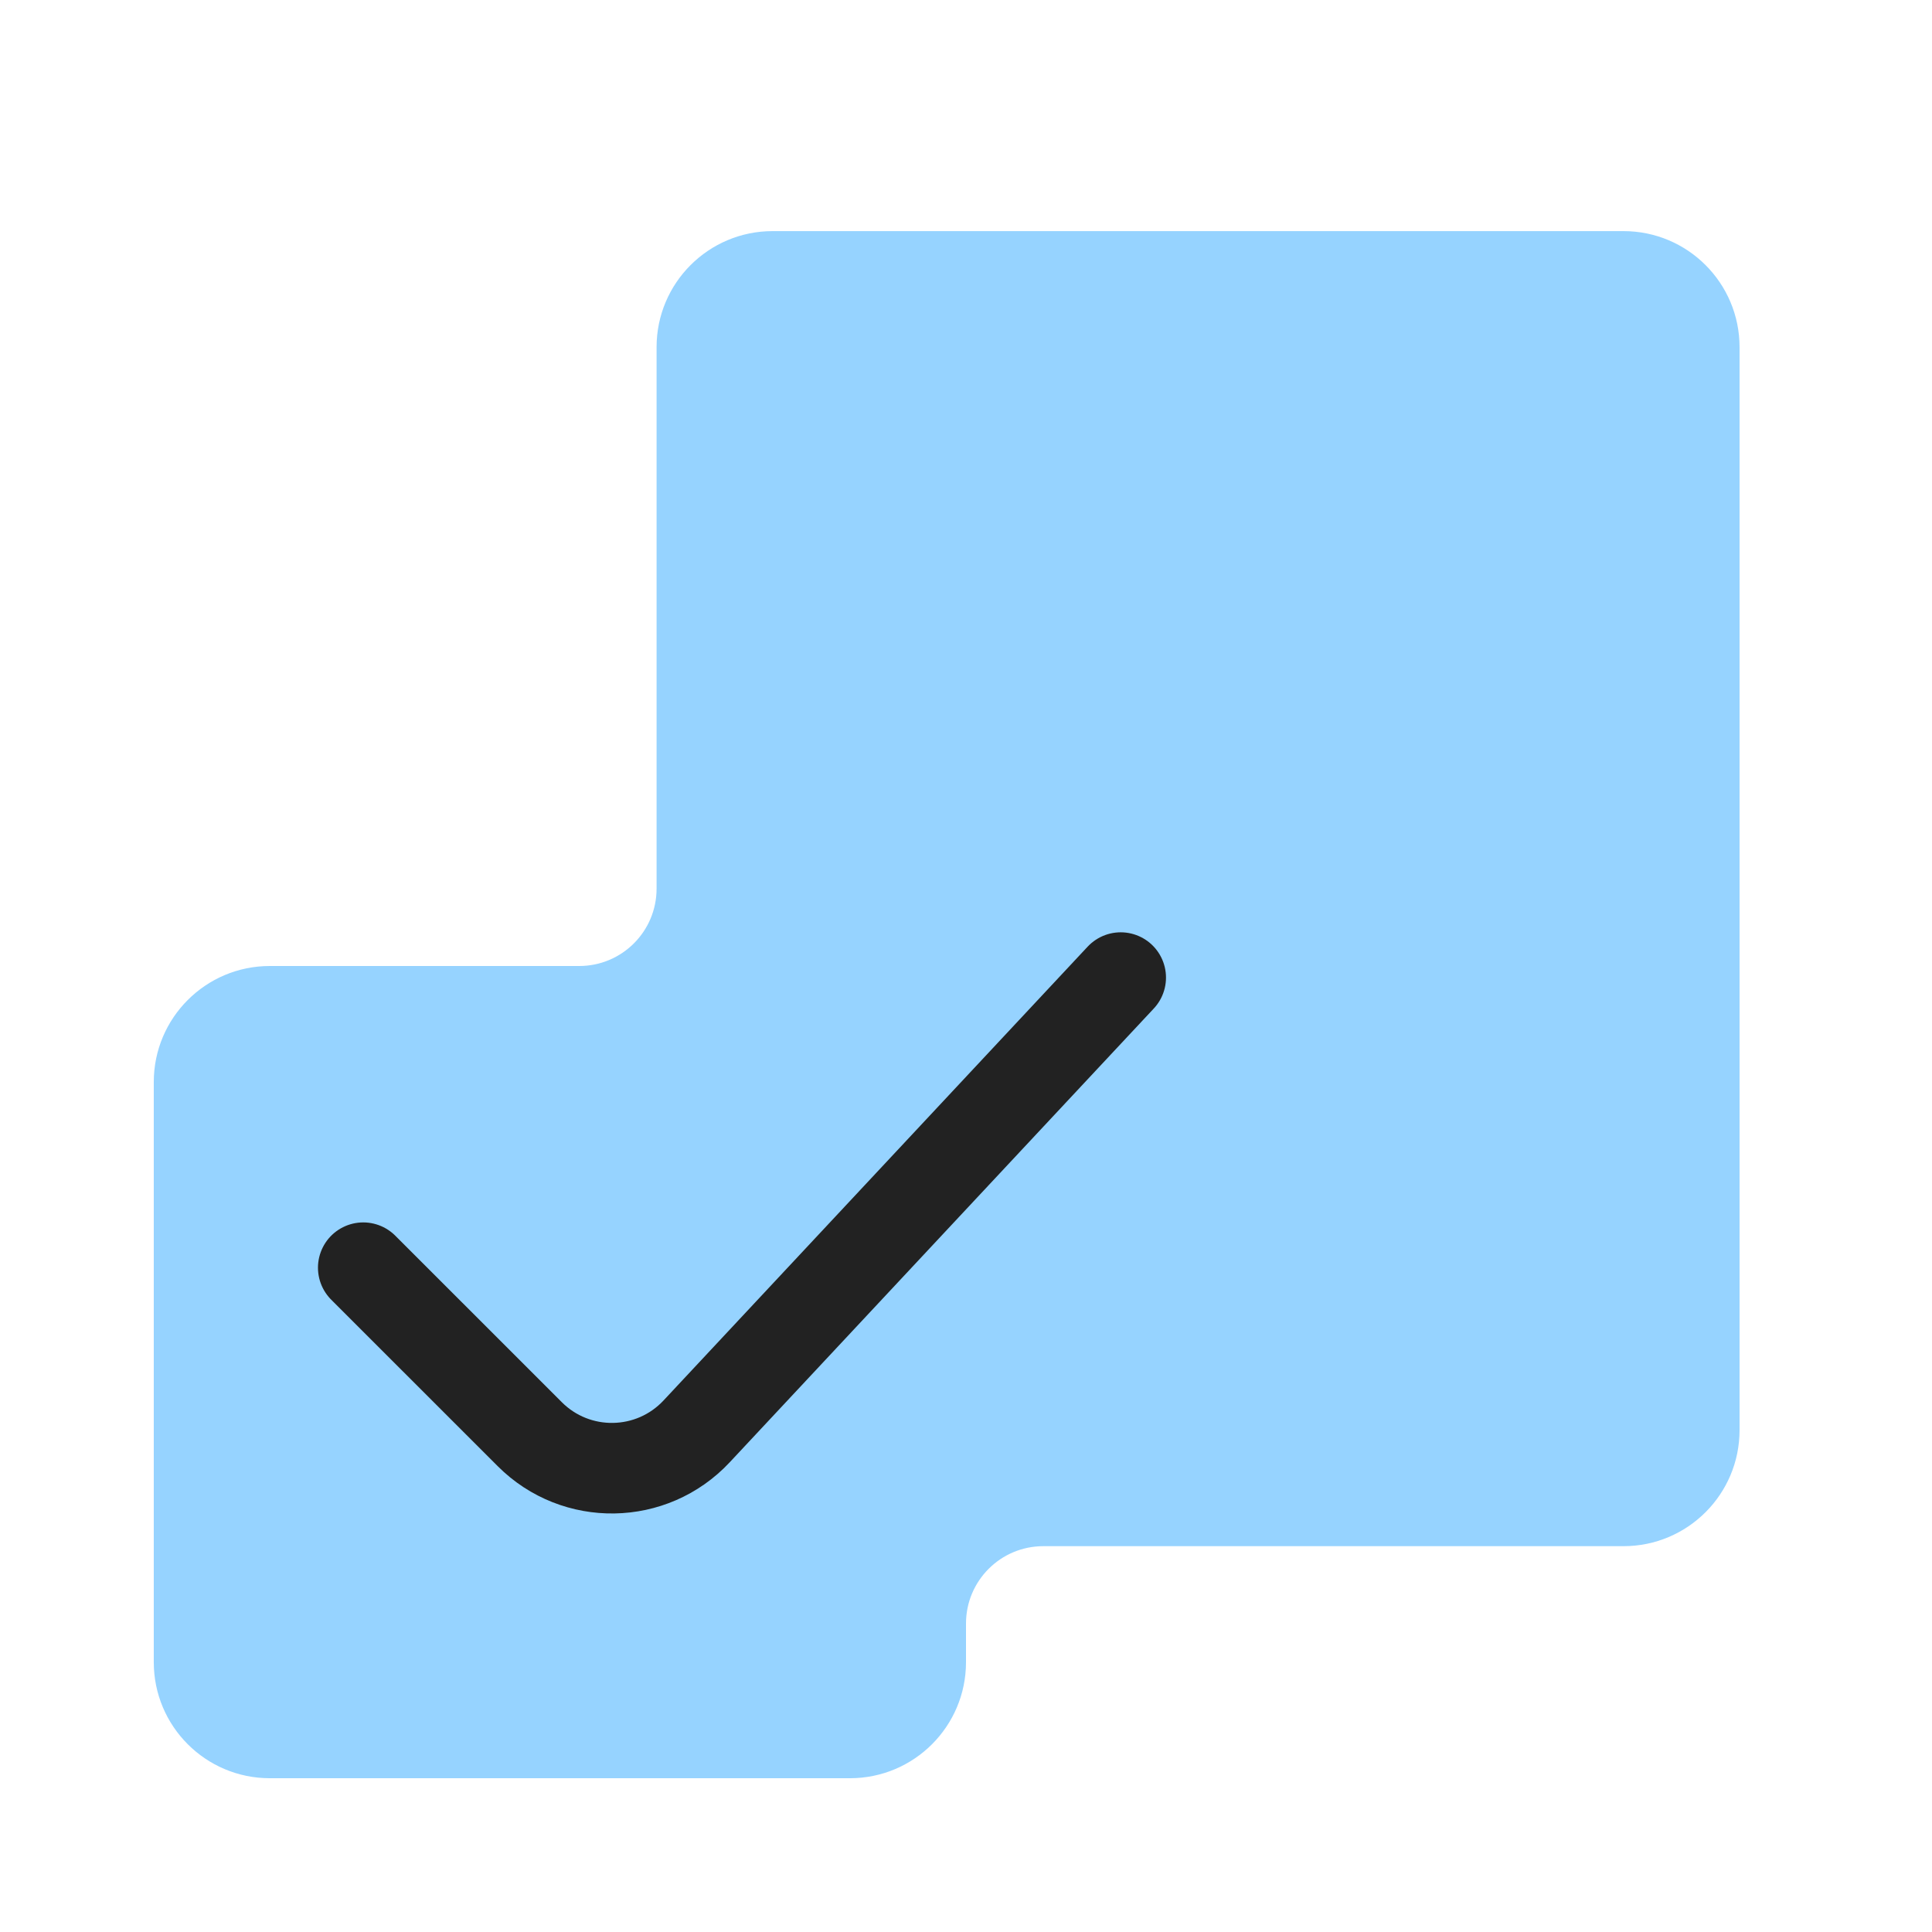 <svg width="64" height="64" viewBox="0 0 64 64" fill="none" xmlns="http://www.w3.org/2000/svg">
<g id="symbol/otchetru-symbol-64" clip-path="url(#clip0)">
<g id="otchetru-64">
<g id="Icon">
<path id="Union" fill-rule="evenodd" clip-rule="evenodd" d="M25.594 7.656C23.471 7.656 21.75 9.377 21.75 11.5V29.438C21.75 30.853 20.603 32 19.188 32H8.938C6.815 32 5.094 33.721 5.094 35.844V55.062C5.094 57.185 6.815 58.906 8.938 58.906H28.156C30.279 58.906 32 57.185 32 55.062V53.781C32 52.366 33.147 51.219 34.562 51.219H53.781C55.904 51.219 57.625 49.498 57.625 47.375V11.5C57.625 9.377 55.904 7.656 53.781 7.656H25.594Z" fill="#96D3FF"/>
<path id="Vector" d="M12.033 41.994L17.55 47.51C19.087 49.047 21.591 49.005 23.076 47.417L37.125 32.384" stroke="#222222" stroke-width="3" stroke-linecap="round" stroke-linejoin="round"/>
</g>
</g>
</g>
<defs>
<clipPath id="clip0">
<rect width="64" height="64" fill="white"/>
</clipPath>
</defs>
</svg>
